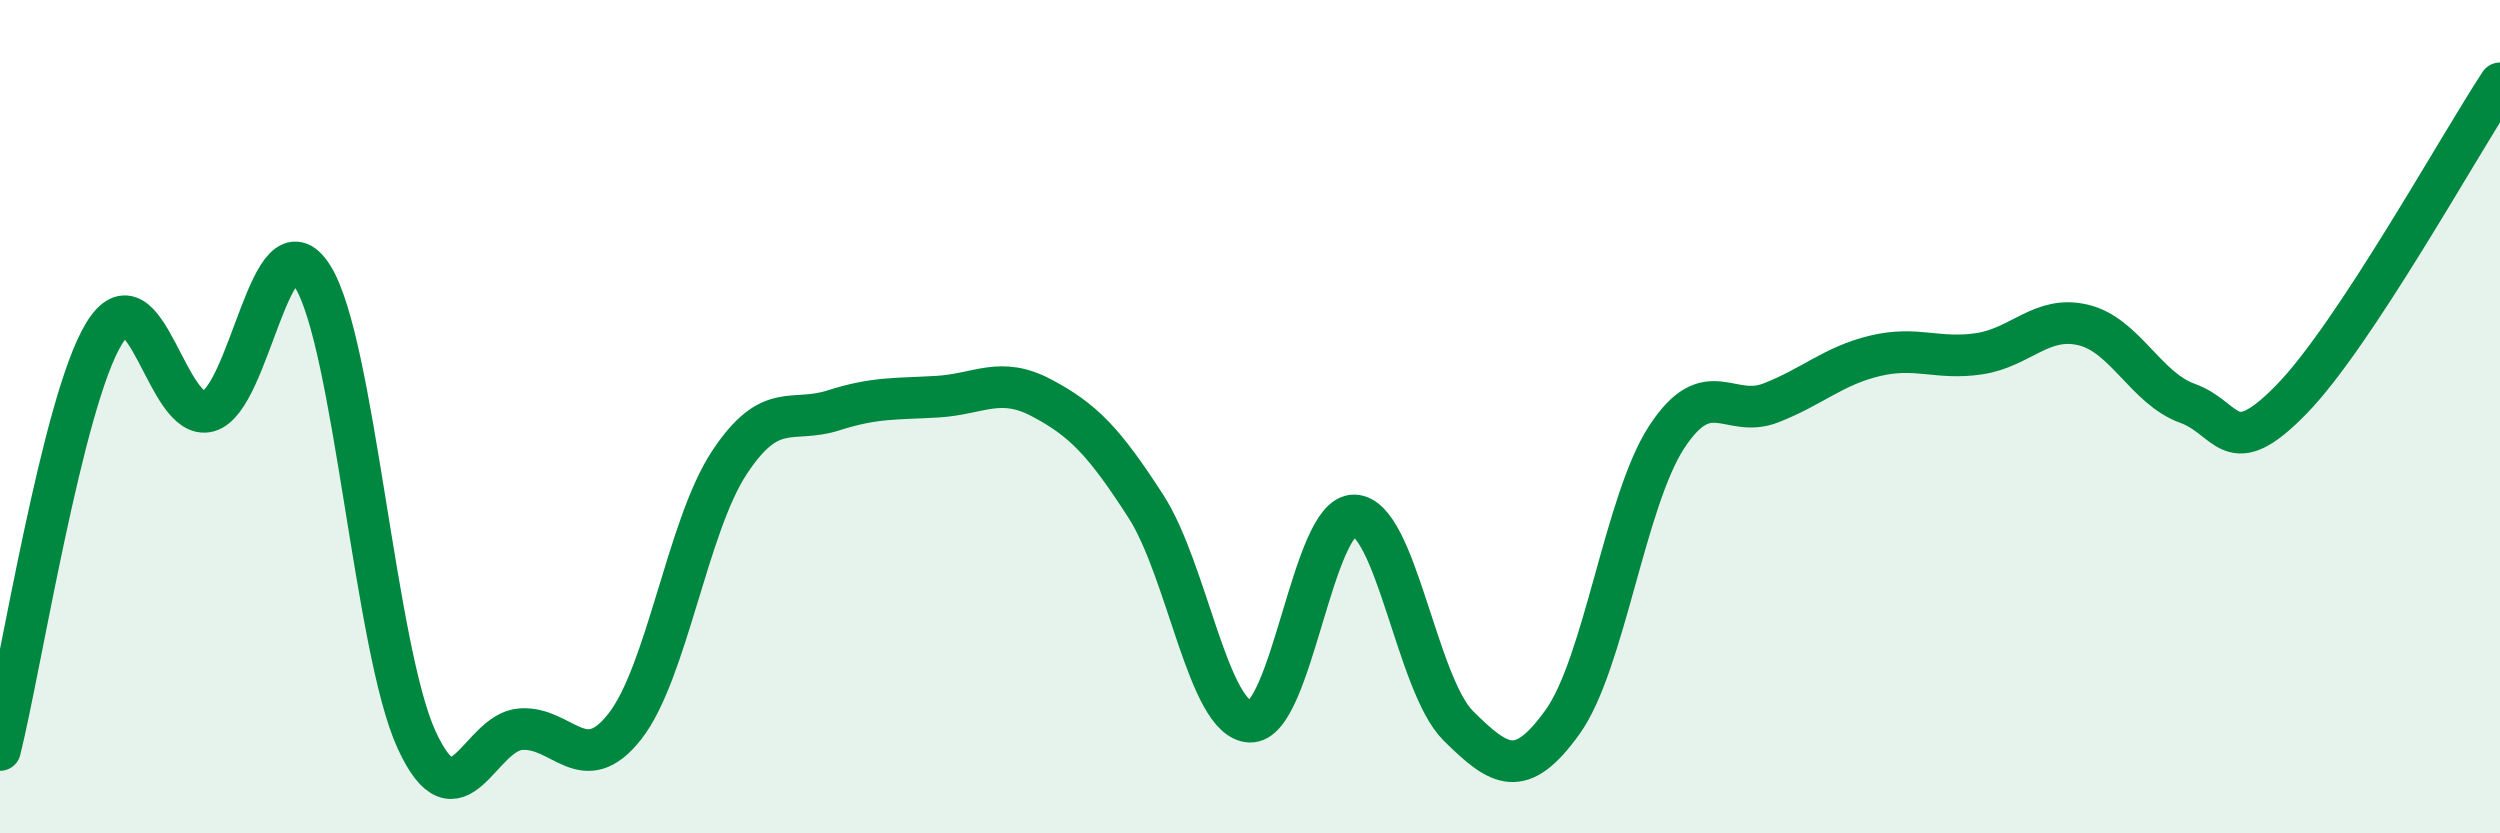 
    <svg width="60" height="20" viewBox="0 0 60 20" xmlns="http://www.w3.org/2000/svg">
      <path
        d="M 0,18 C 0.5,16 1.5,9.63 2.5,8 C 3.5,6.37 4,10.14 5,9.87 C 6,9.6 6.5,5.05 7.5,6.63 C 8.5,8.21 9,15.59 10,17.76 C 11,19.93 11.5,17.57 12.5,17.5 C 13.5,17.43 14,18.71 15,17.43 C 16,16.15 16.5,12.63 17.5,11.11 C 18.5,9.59 19,10.17 20,9.85 C 21,9.53 21.5,9.58 22.5,9.52 C 23.5,9.46 24,9.02 25,9.55 C 26,10.08 26.5,10.6 27.5,12.15 C 28.5,13.7 29,17.28 30,17.32 C 31,17.36 31.5,12.35 32.5,12.37 C 33.5,12.39 34,16.43 35,17.42 C 36,18.41 36.5,18.72 37.5,17.33 C 38.5,15.94 39,12.02 40,10.49 C 41,8.96 41.5,10.06 42.5,9.67 C 43.5,9.28 44,8.78 45,8.54 C 46,8.3 46.5,8.64 47.5,8.49 C 48.5,8.34 49,7.56 50,7.8 C 51,8.04 51.5,9.32 52.5,9.68 C 53.5,10.04 53.5,11.12 55,9.58 C 56.5,8.04 59,3.52 60,2L60 20L0 20Z"
        fill="#008740"
        opacity="0.1"
        stroke-linecap="round"
        stroke-linejoin="round"
      />
      <path
        d="M 0,18 C 0.5,16 1.5,9.63 2.5,8 C 3.5,6.37 4,10.14 5,9.87 C 6,9.6 6.5,5.05 7.5,6.63 C 8.5,8.21 9,15.59 10,17.76 C 11,19.93 11.5,17.57 12.5,17.5 C 13.5,17.43 14,18.71 15,17.43 C 16,16.15 16.5,12.63 17.5,11.11 C 18.5,9.59 19,10.17 20,9.85 C 21,9.53 21.5,9.58 22.5,9.52 C 23.5,9.46 24,9.02 25,9.55 C 26,10.08 26.5,10.6 27.5,12.15 C 28.5,13.7 29,17.28 30,17.32 C 31,17.36 31.5,12.35 32.5,12.37 C 33.5,12.39 34,16.43 35,17.42 C 36,18.41 36.5,18.72 37.5,17.33 C 38.5,15.94 39,12.02 40,10.49 C 41,8.96 41.5,10.06 42.5,9.67 C 43.5,9.28 44,8.78 45,8.54 C 46,8.3 46.5,8.64 47.5,8.49 C 48.5,8.34 49,7.56 50,7.8 C 51,8.04 51.5,9.32 52.5,9.68 C 53.5,10.04 53.5,11.12 55,9.58 C 56.5,8.04 59,3.52 60,2"
        stroke="#008740"
        stroke-width="1"
        fill="none"
        stroke-linecap="round"
        stroke-linejoin="round"
      />
    </svg>
  